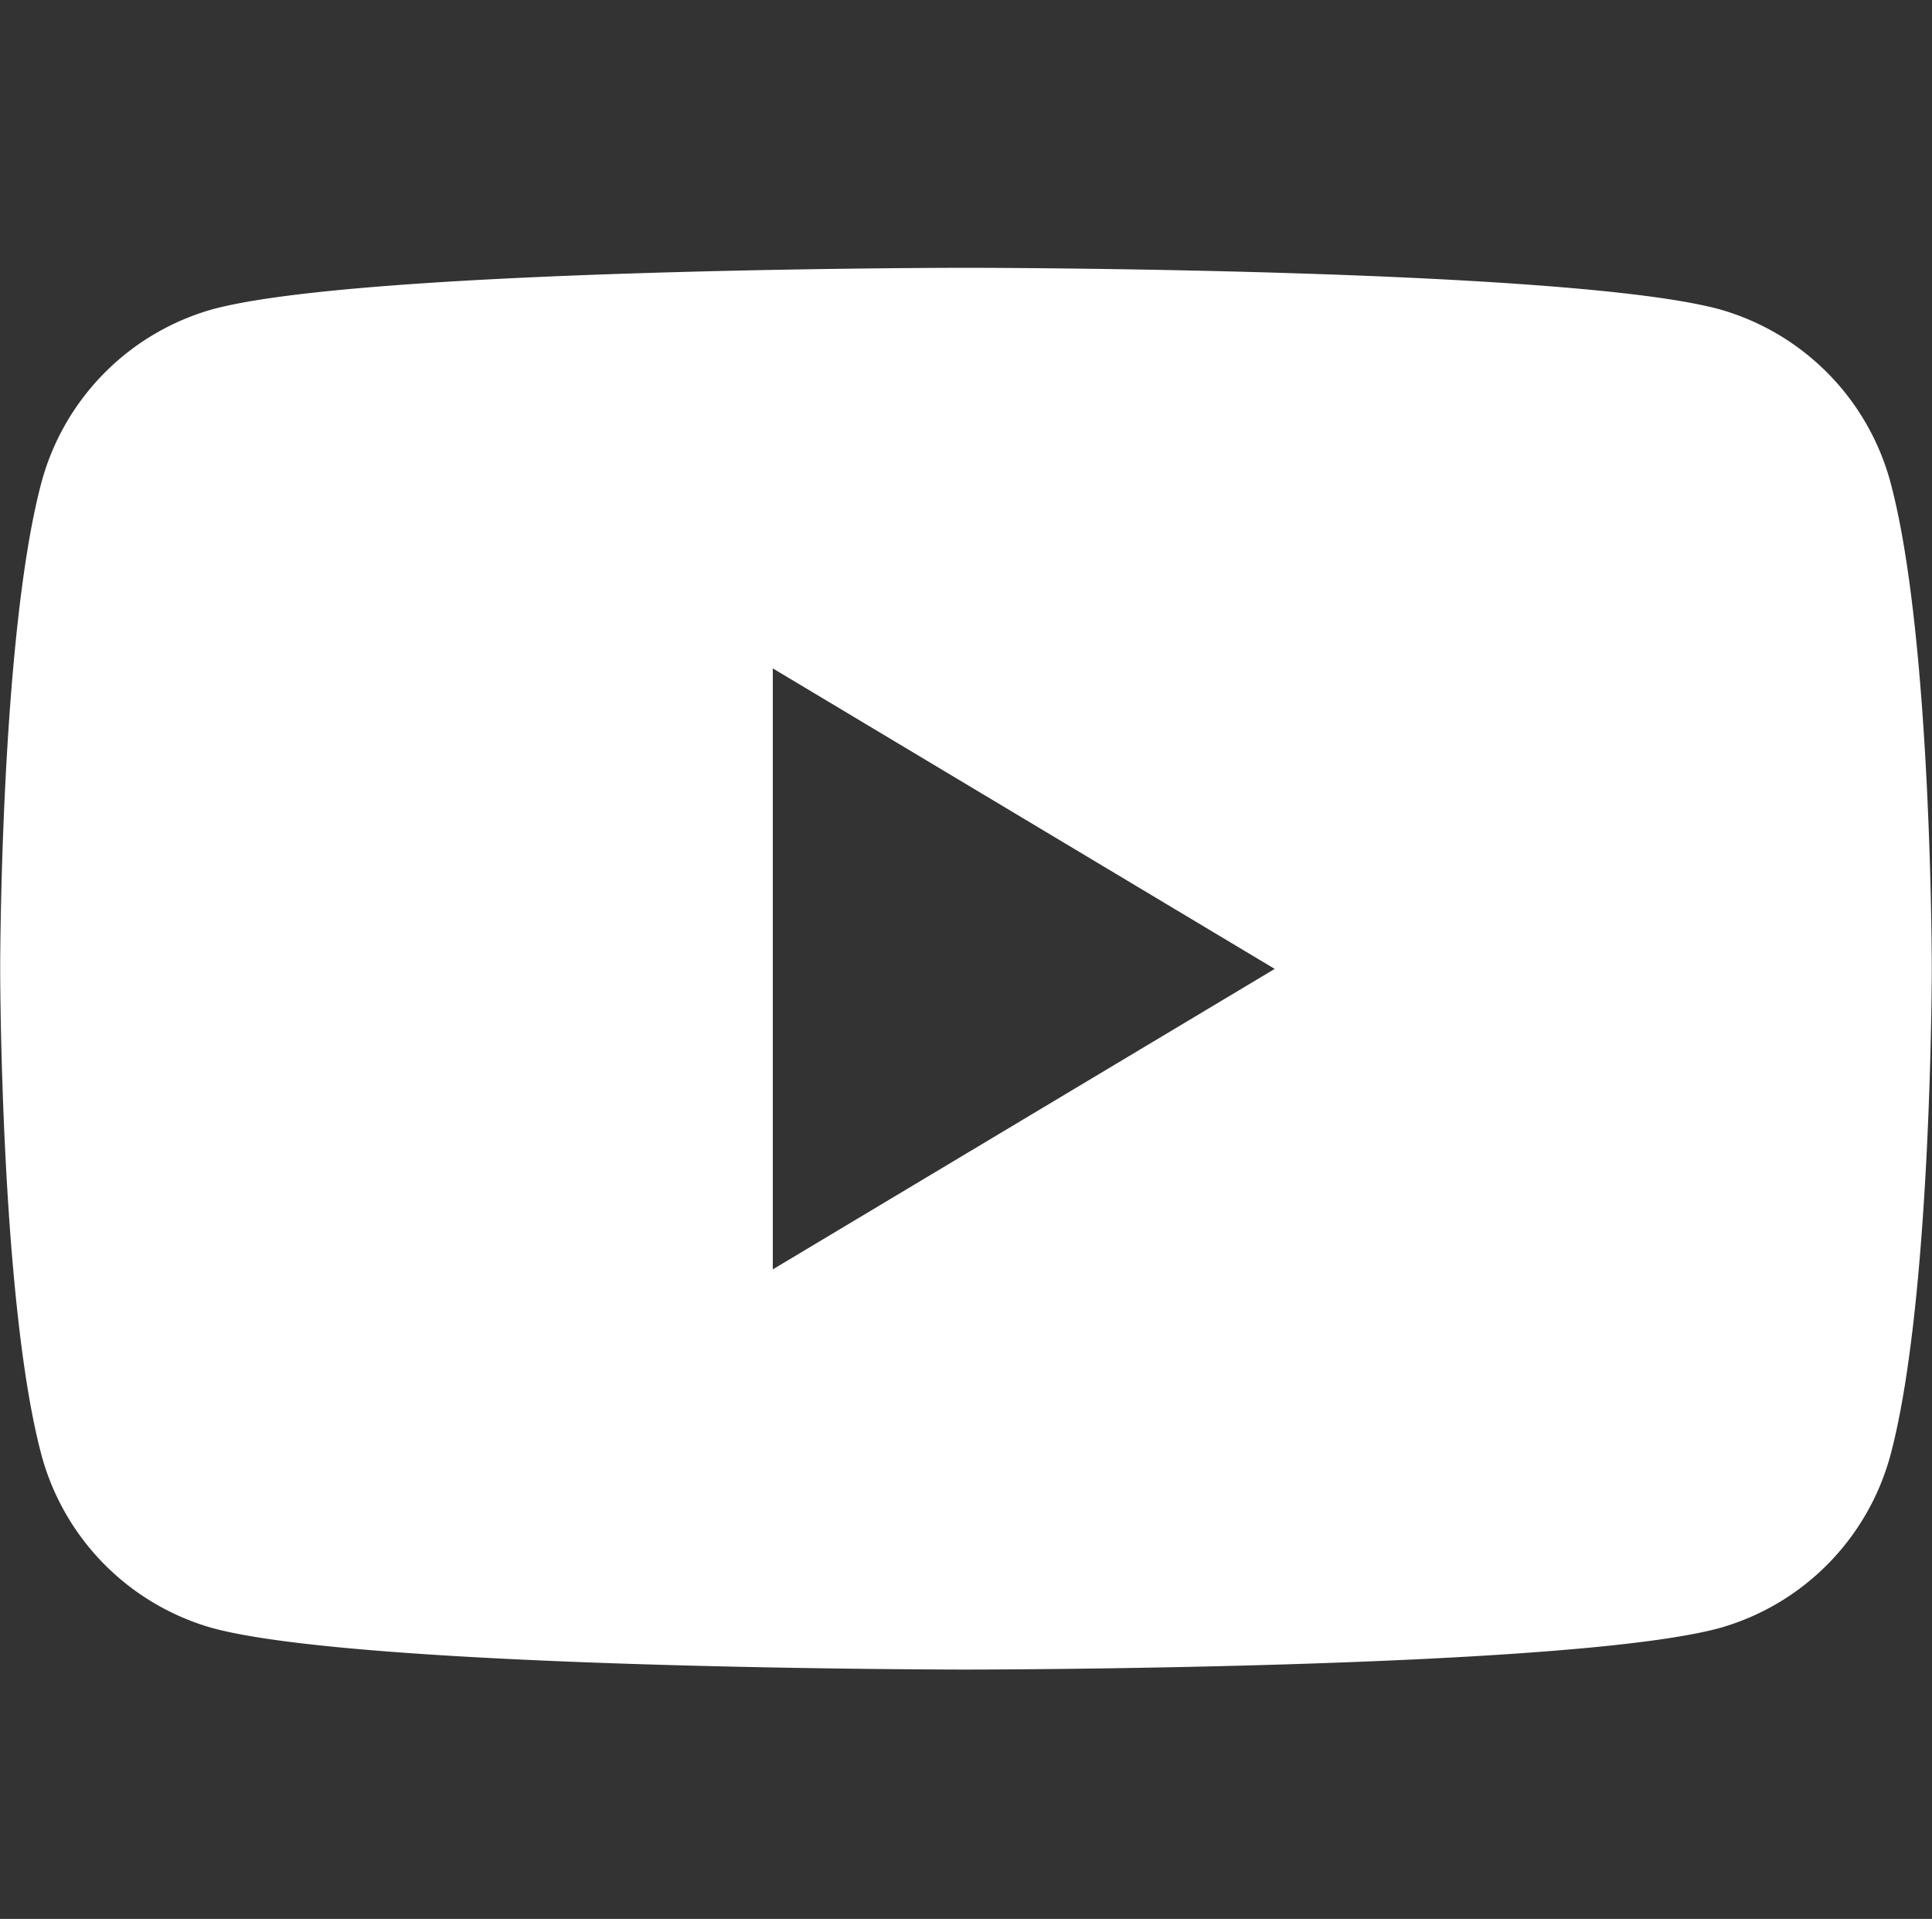 <svg xmlns="http://www.w3.org/2000/svg" width="43.297" height="43" viewBox="0 0 43.297 43"><rect x="0" y="0" width="43.297" height="43" fill="#333333" stroke="none"/><g transform="translate(-620 -3973)"><path d="M126.942,89.946a5.526,5.526,0,0,0-3.828-3.968c-3.377-.938-16.916-.938-16.916-.938s-13.539,0-16.916.938a5.526,5.526,0,0,0-3.828,3.968c-.9,3.5-.9,10.8-.9,10.8s0,7.3.9,10.8a5.526,5.526,0,0,0,3.828,3.968c3.377.938,16.916.938,16.916.938s13.539,0,16.916-.938a5.526,5.526,0,0,0,3.828-3.968c.9-3.5.9-10.8.9-10.8S127.847,93.446,126.942,89.946Zm-25.073,17.538V94.017l11.248,6.734Z" transform="translate(535.45 3893.961)" fill="#fff"/><rect width="43" height="43" transform="translate(620 3973)" fill="none"/></g></svg>